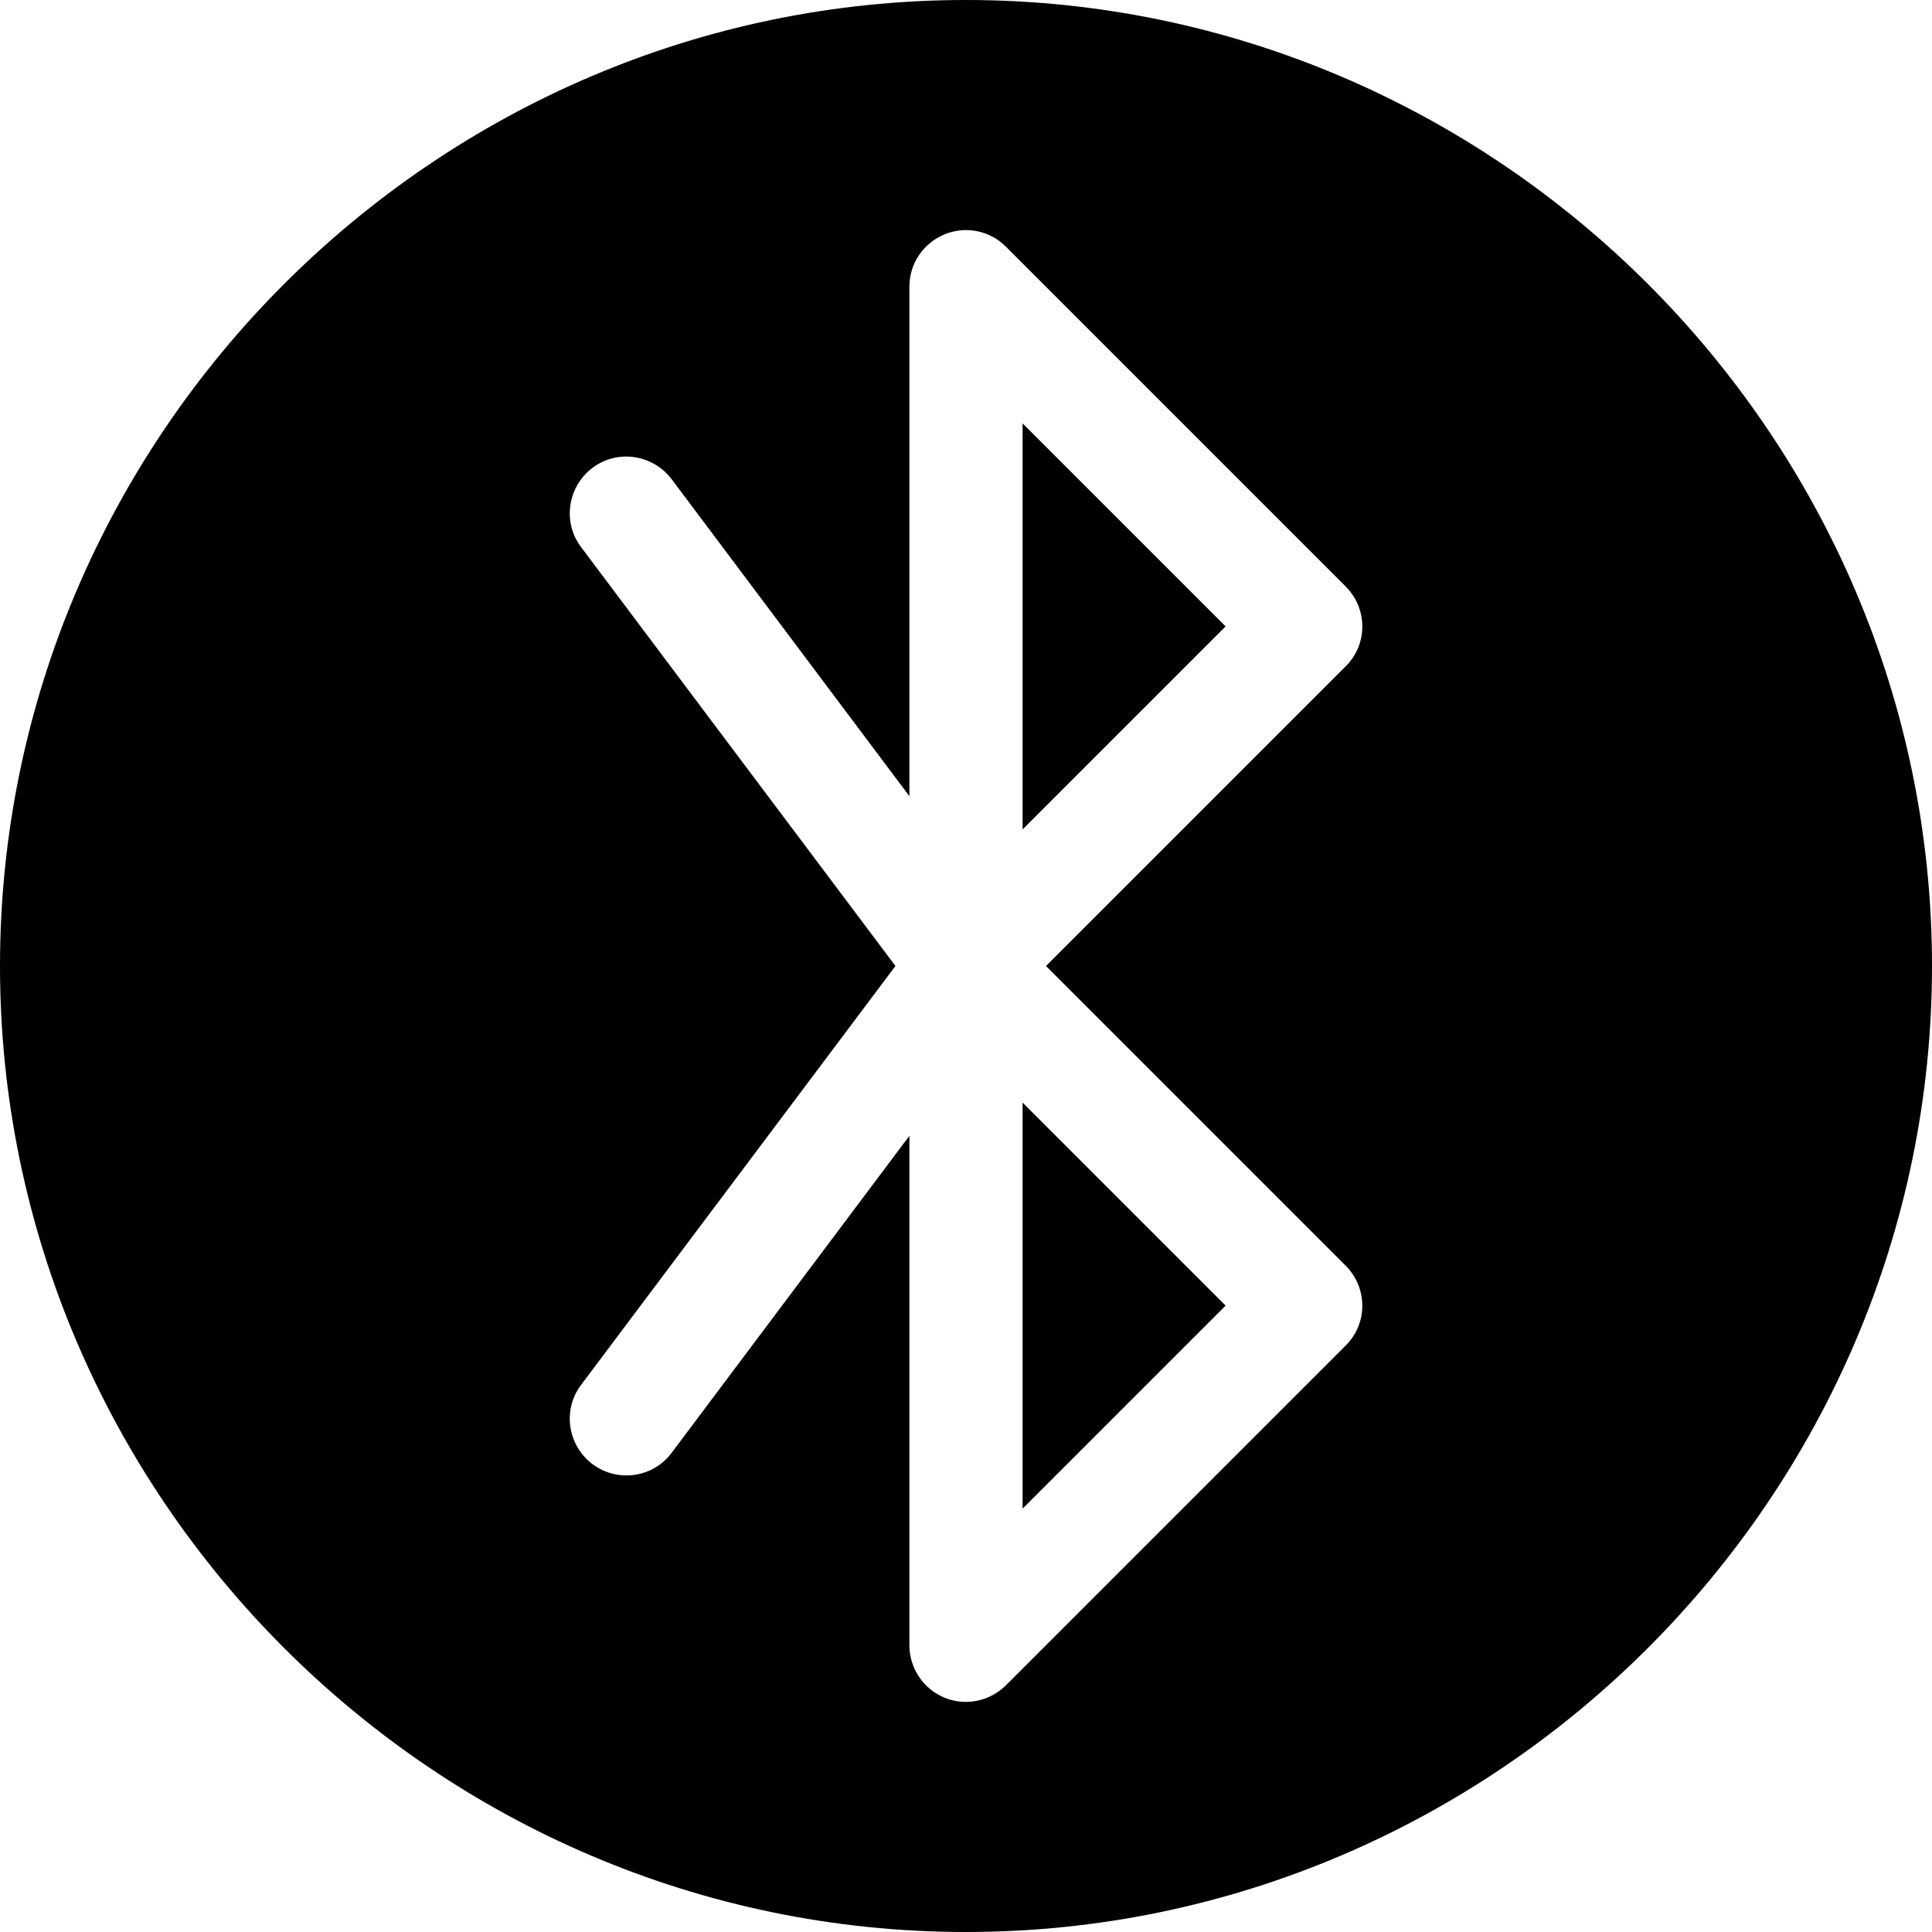 <?xml version="1.0" encoding="utf-8"?>
<!-- Generator: Adobe Illustrator 23.0.1, SVG Export Plug-In . SVG Version: 6.00 Build 0)  -->
<svg version="1.1" id="Vrstva_1" xmlns="http://www.w3.org/2000/svg" xmlns:xlink="http://www.w3.org/1999/xlink" x="0px" y="0px"
	 viewBox="0 0 512 512" style="enable-background:new 0 0 512 512;" xml:space="preserve">
<path d="M271,219.8l53.8-53.8L271,112.2V219.8z"/>
<path d="M271,399.8l53.8-53.8L271,292.2V399.8z"/>
<path d="M256,0C115.4,0,0,115.4,0,256s115.4,256,256,256s256-115.4,256-256S396.6,0,256,0z M356.6,335.4c5.9,5.9,5.9,15.4,0,21.2
	l-90,90c-4.3,4.3-10.8,5.6-16.3,3.3c-5.6-2.3-9.3-7.8-9.3-13.9V301l-63,84c-4.9,6.6-14.3,8-21,3c-6.6-5-8-14.4-3-21l83.3-111
	L154,145c-5-6.6-3.6-16,3-21c6.6-5,16-3.6,21,3l63,84V76c0-6.1,3.6-11.5,9.3-13.9c5.6-2.3,12.1-1,16.3,3.3l90,90
	c5.9,5.9,5.9,15.4,0,21.2L277.2,256L356.6,335.4z"/>
</svg>
